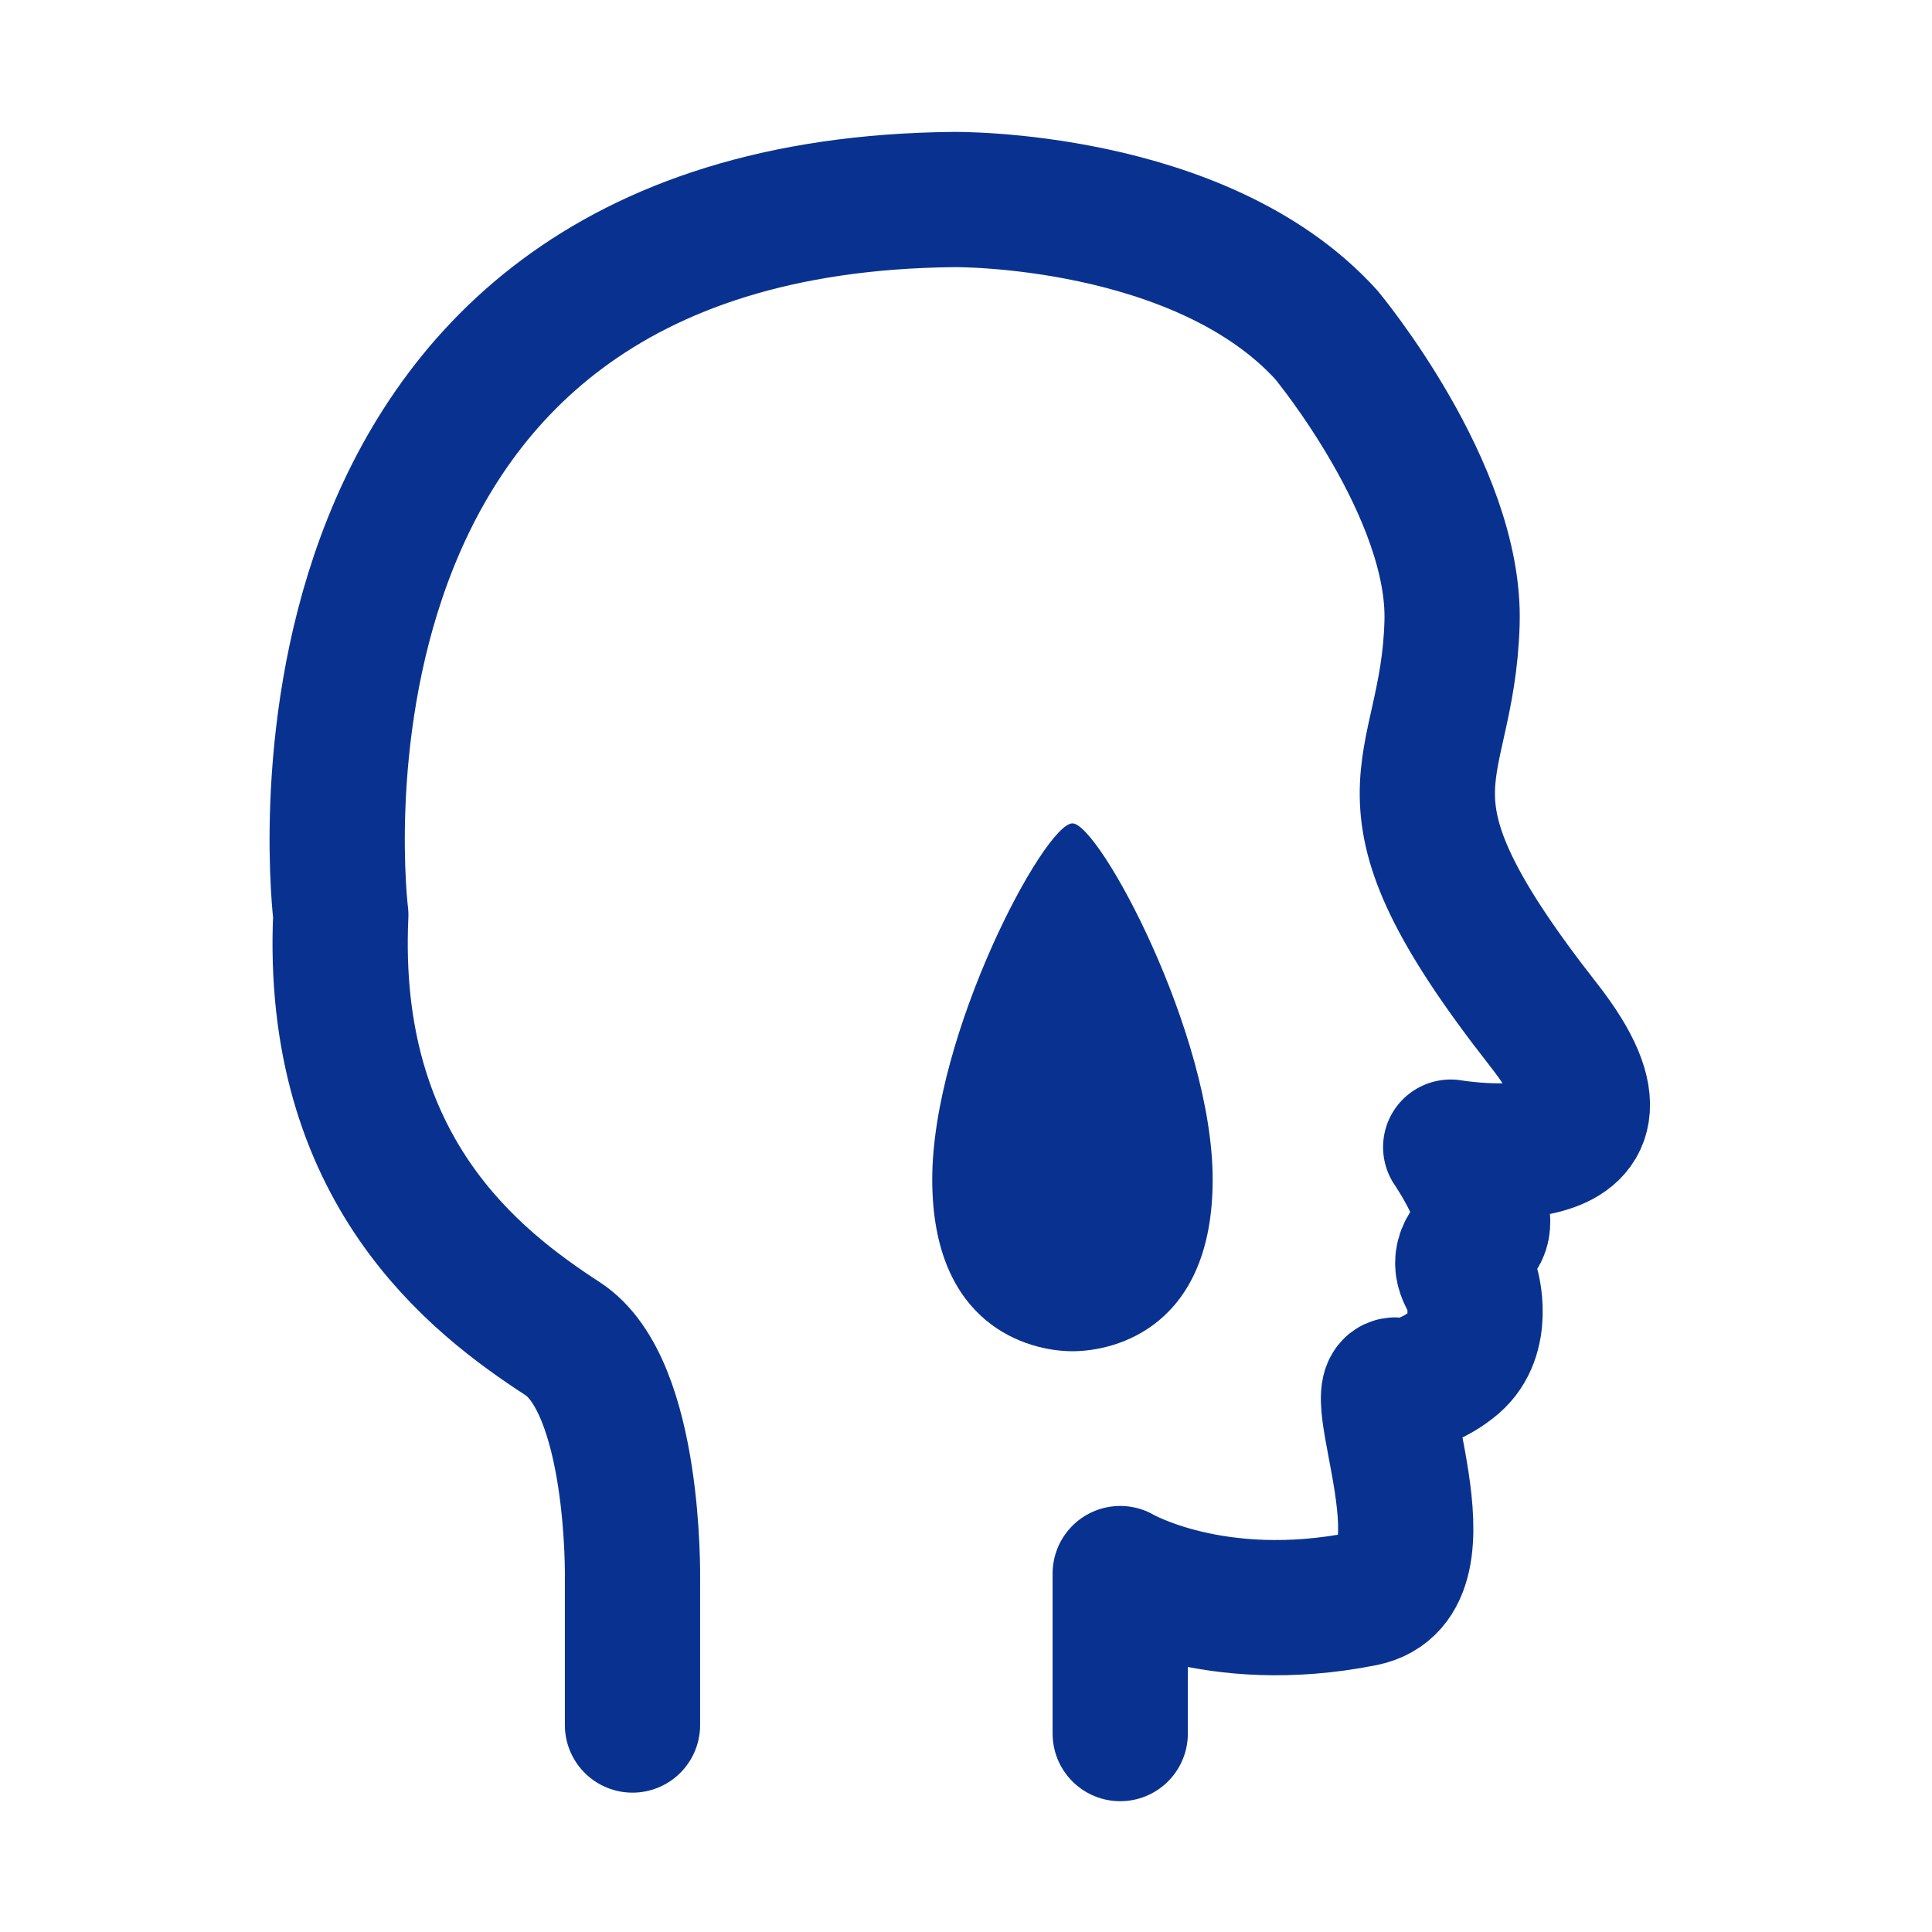 <svg width="40" height="40" viewBox="0 0 40 40" fill="none" xmlns="http://www.w3.org/2000/svg">
<rect width="40" height="40" fill="white"/>
<path d="M13.095 35.715V32.672C13.095 32.672 13.16 28.696 11.648 27.716C9.828 26.531 6.813 24.216 7.056 18.943C7.056 18.943 5.217 4.271 19.749 4.131C19.749 4.131 24.855 4.066 27.459 6.931C27.459 6.931 30.147 10.16 30.063 12.895C29.969 16.162 28.159 16.376 31.967 21.23C34.543 24.524 30.035 23.75 30.035 23.75C30.035 23.75 31.024 25.187 30.585 25.598C30.147 26.008 30.259 26.316 30.473 26.624C30.473 26.624 30.772 27.642 30.109 28.211C29.689 28.566 29.176 28.724 28.933 28.678C28.159 28.528 30.175 32.71 28.224 33.102C25.135 33.718 23.193 32.579 23.193 32.579V35.892" stroke="#093290" stroke-width="2.8" stroke-linecap="round" stroke-linejoin="round"/>
<path d="M25.107 24.42C25.107 27.444 23.128 27.976 22.204 27.976C21.28 27.976 19.301 27.435 19.301 24.42C19.301 21.405 21.625 17.047 22.204 17.047C22.755 17.047 25.107 21.405 25.107 24.42Z" fill="#093290"/>
</svg>
